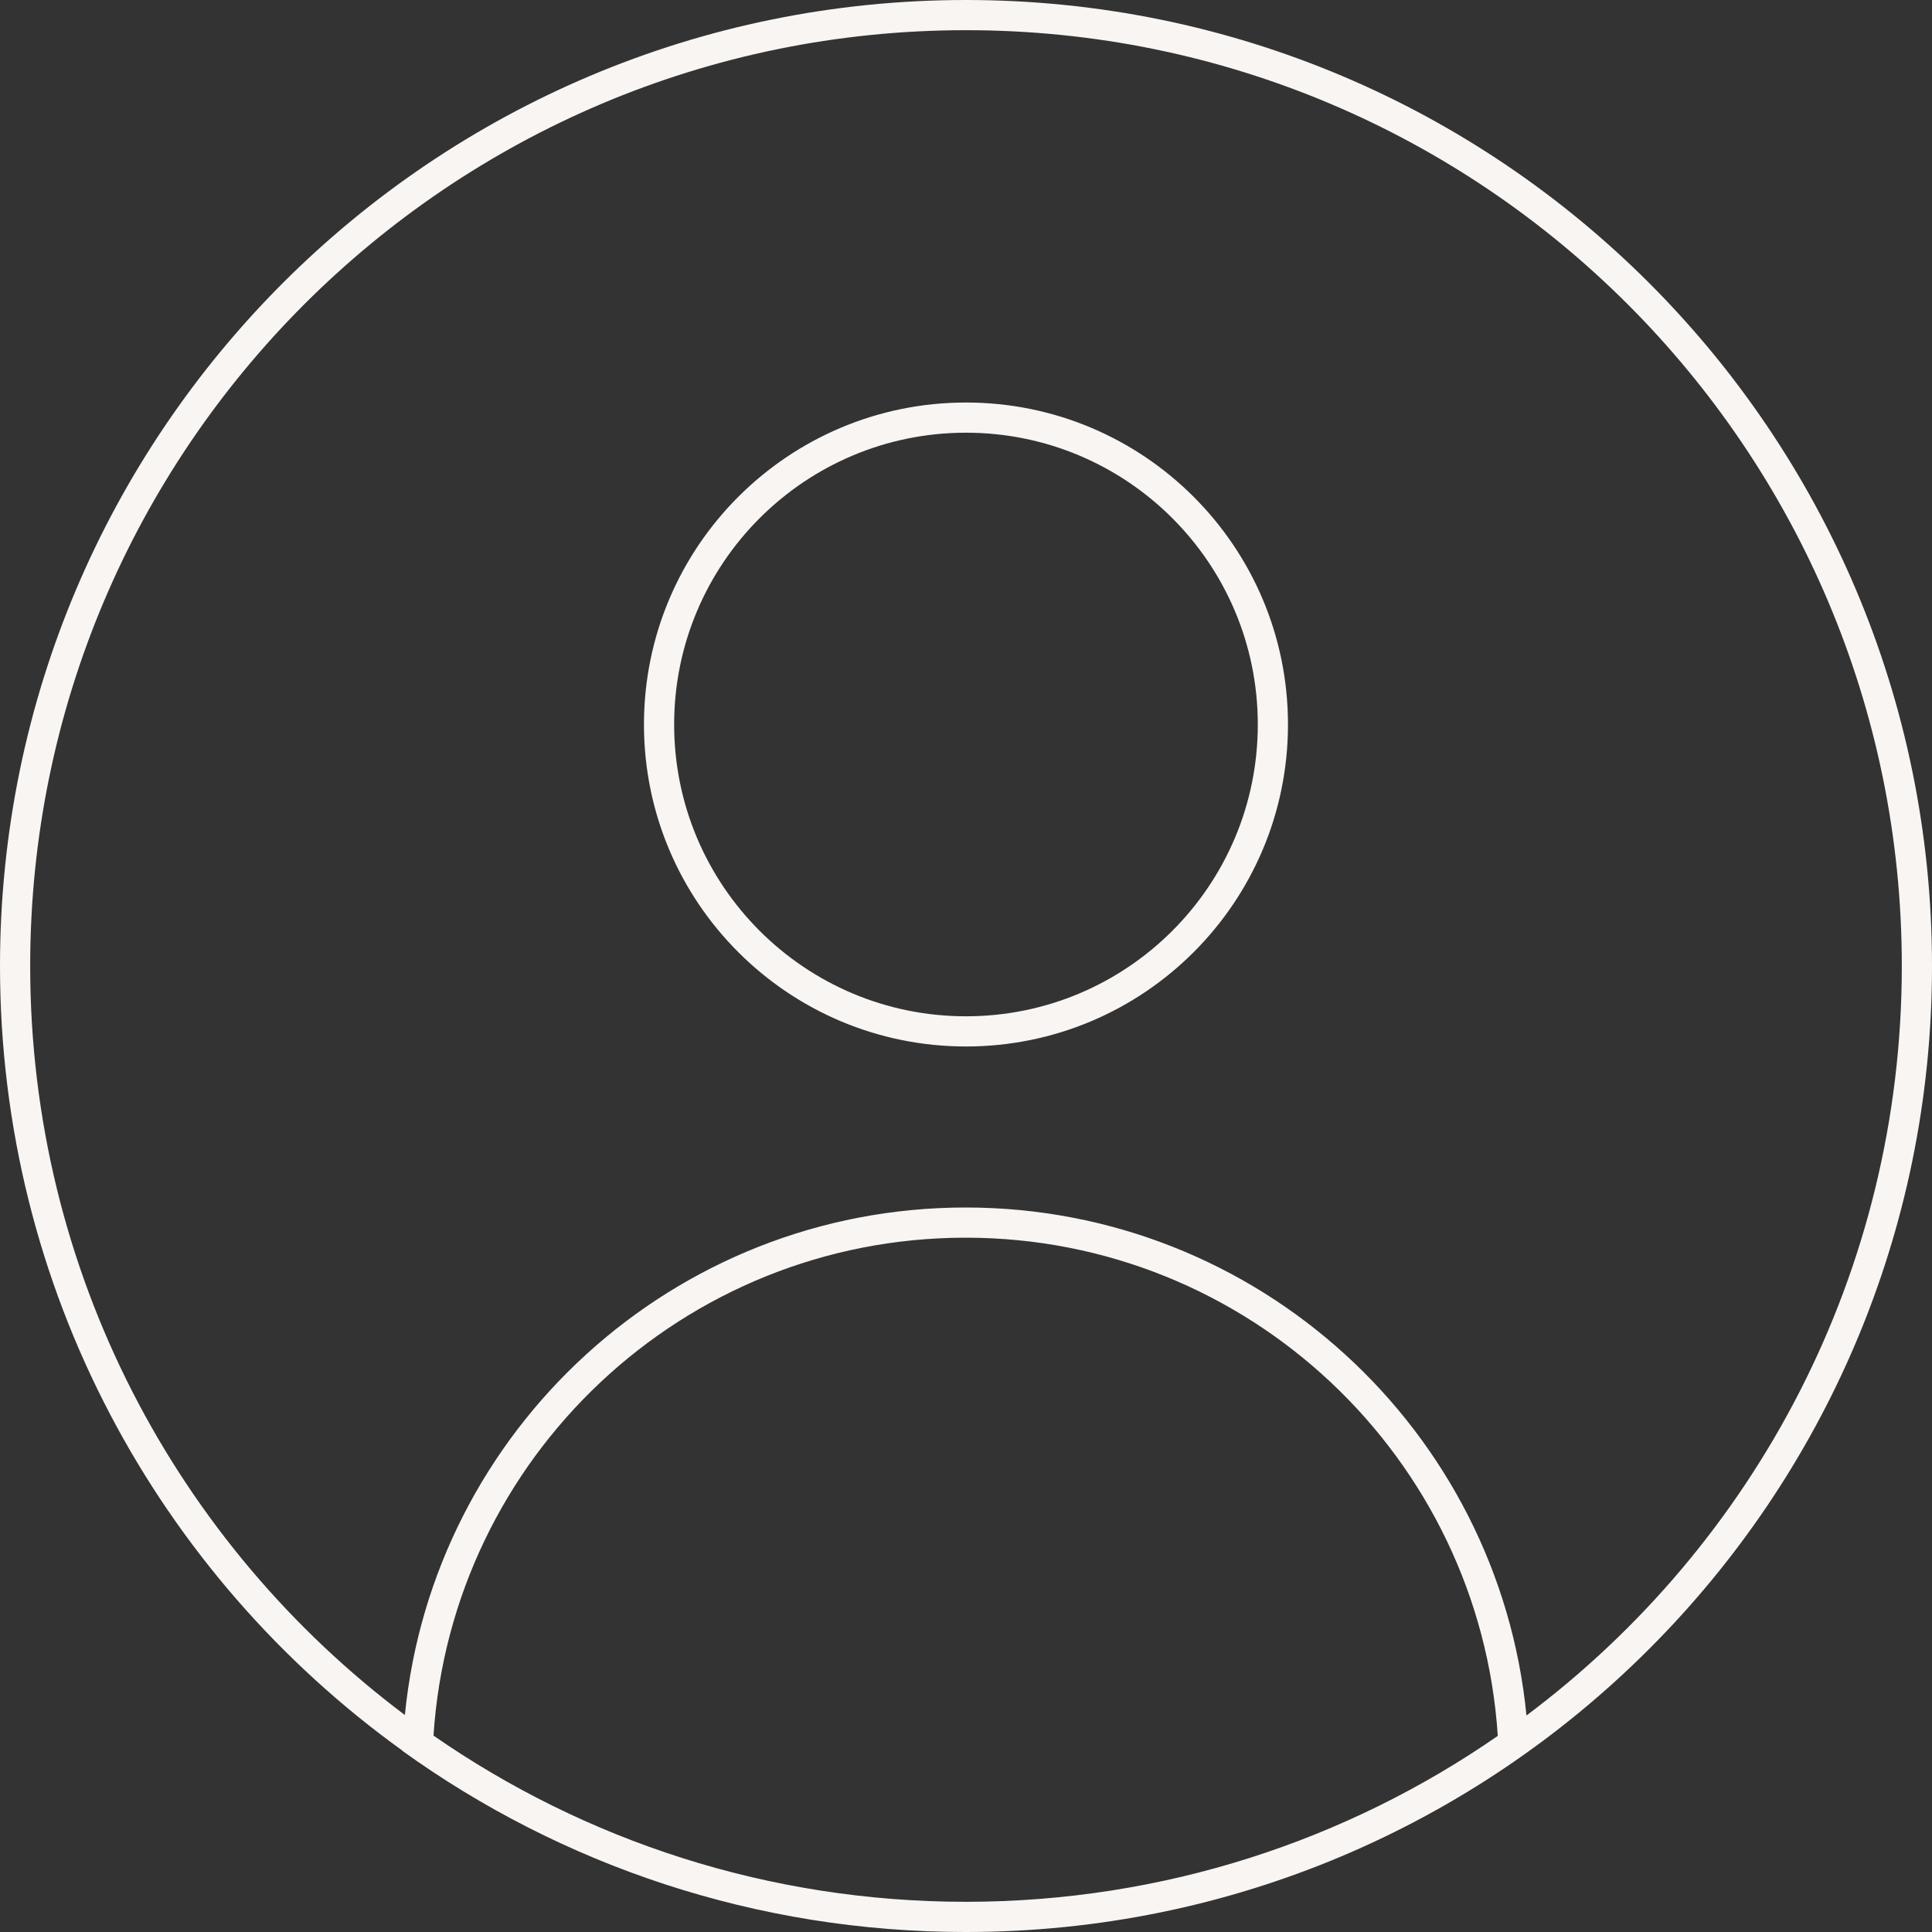 <?xml version="1.0" encoding="UTF-8"?> <svg xmlns="http://www.w3.org/2000/svg" width="32" height="32" viewBox="0 0 32 32" fill="none"><rect x="0" y="0" width="32" height="32" fill="#333333" stroke="none"/><path fill-rule="evenodd" clip-rule="evenodd" d="M25.283 28.414C29.057 25.587 31.5 21.079 31.5 16C31.5 7.44 24.56 0.5 16 0.5C7.44 0.5 0.5 7.44 0.5 16C0.5 21.074 2.938 25.578 6.706 28.406C7.172 23.687 11.152 20 15.994 20C20.838 20 24.821 23.691 25.283 28.414ZM15.997 32C15.998 32 15.999 32 16 32C24.837 32 32 24.837 32 16C32 7.163 24.837 0 16 0C7.163 0 0 7.163 0 16C0 21.353 2.629 26.093 6.667 28.997C6.667 28.999 6.667 29 6.667 29.001C9.292 30.889 12.513 32 15.994 32C15.995 32 15.996 32 15.997 32ZM15.997 31.5C19.271 31.499 22.307 30.484 24.808 28.752C24.509 24.144 20.677 20.5 15.994 20.5C11.312 20.5 7.481 24.142 7.18 28.747C9.683 30.483 12.721 31.499 15.997 31.5ZM16 16.833C18.669 16.833 20.833 14.669 20.833 12C20.833 9.331 18.669 7.167 16 7.167C13.331 7.167 11.166 9.331 11.166 12C11.166 14.669 13.331 16.833 16 16.833ZM16 17.333C18.945 17.333 21.333 14.945 21.333 12C21.333 9.054 18.945 6.667 16 6.667C13.054 6.667 10.666 9.054 10.666 12C10.666 14.945 13.054 17.333 16 17.333Z" fill="#F8F5F2"></path></svg> 